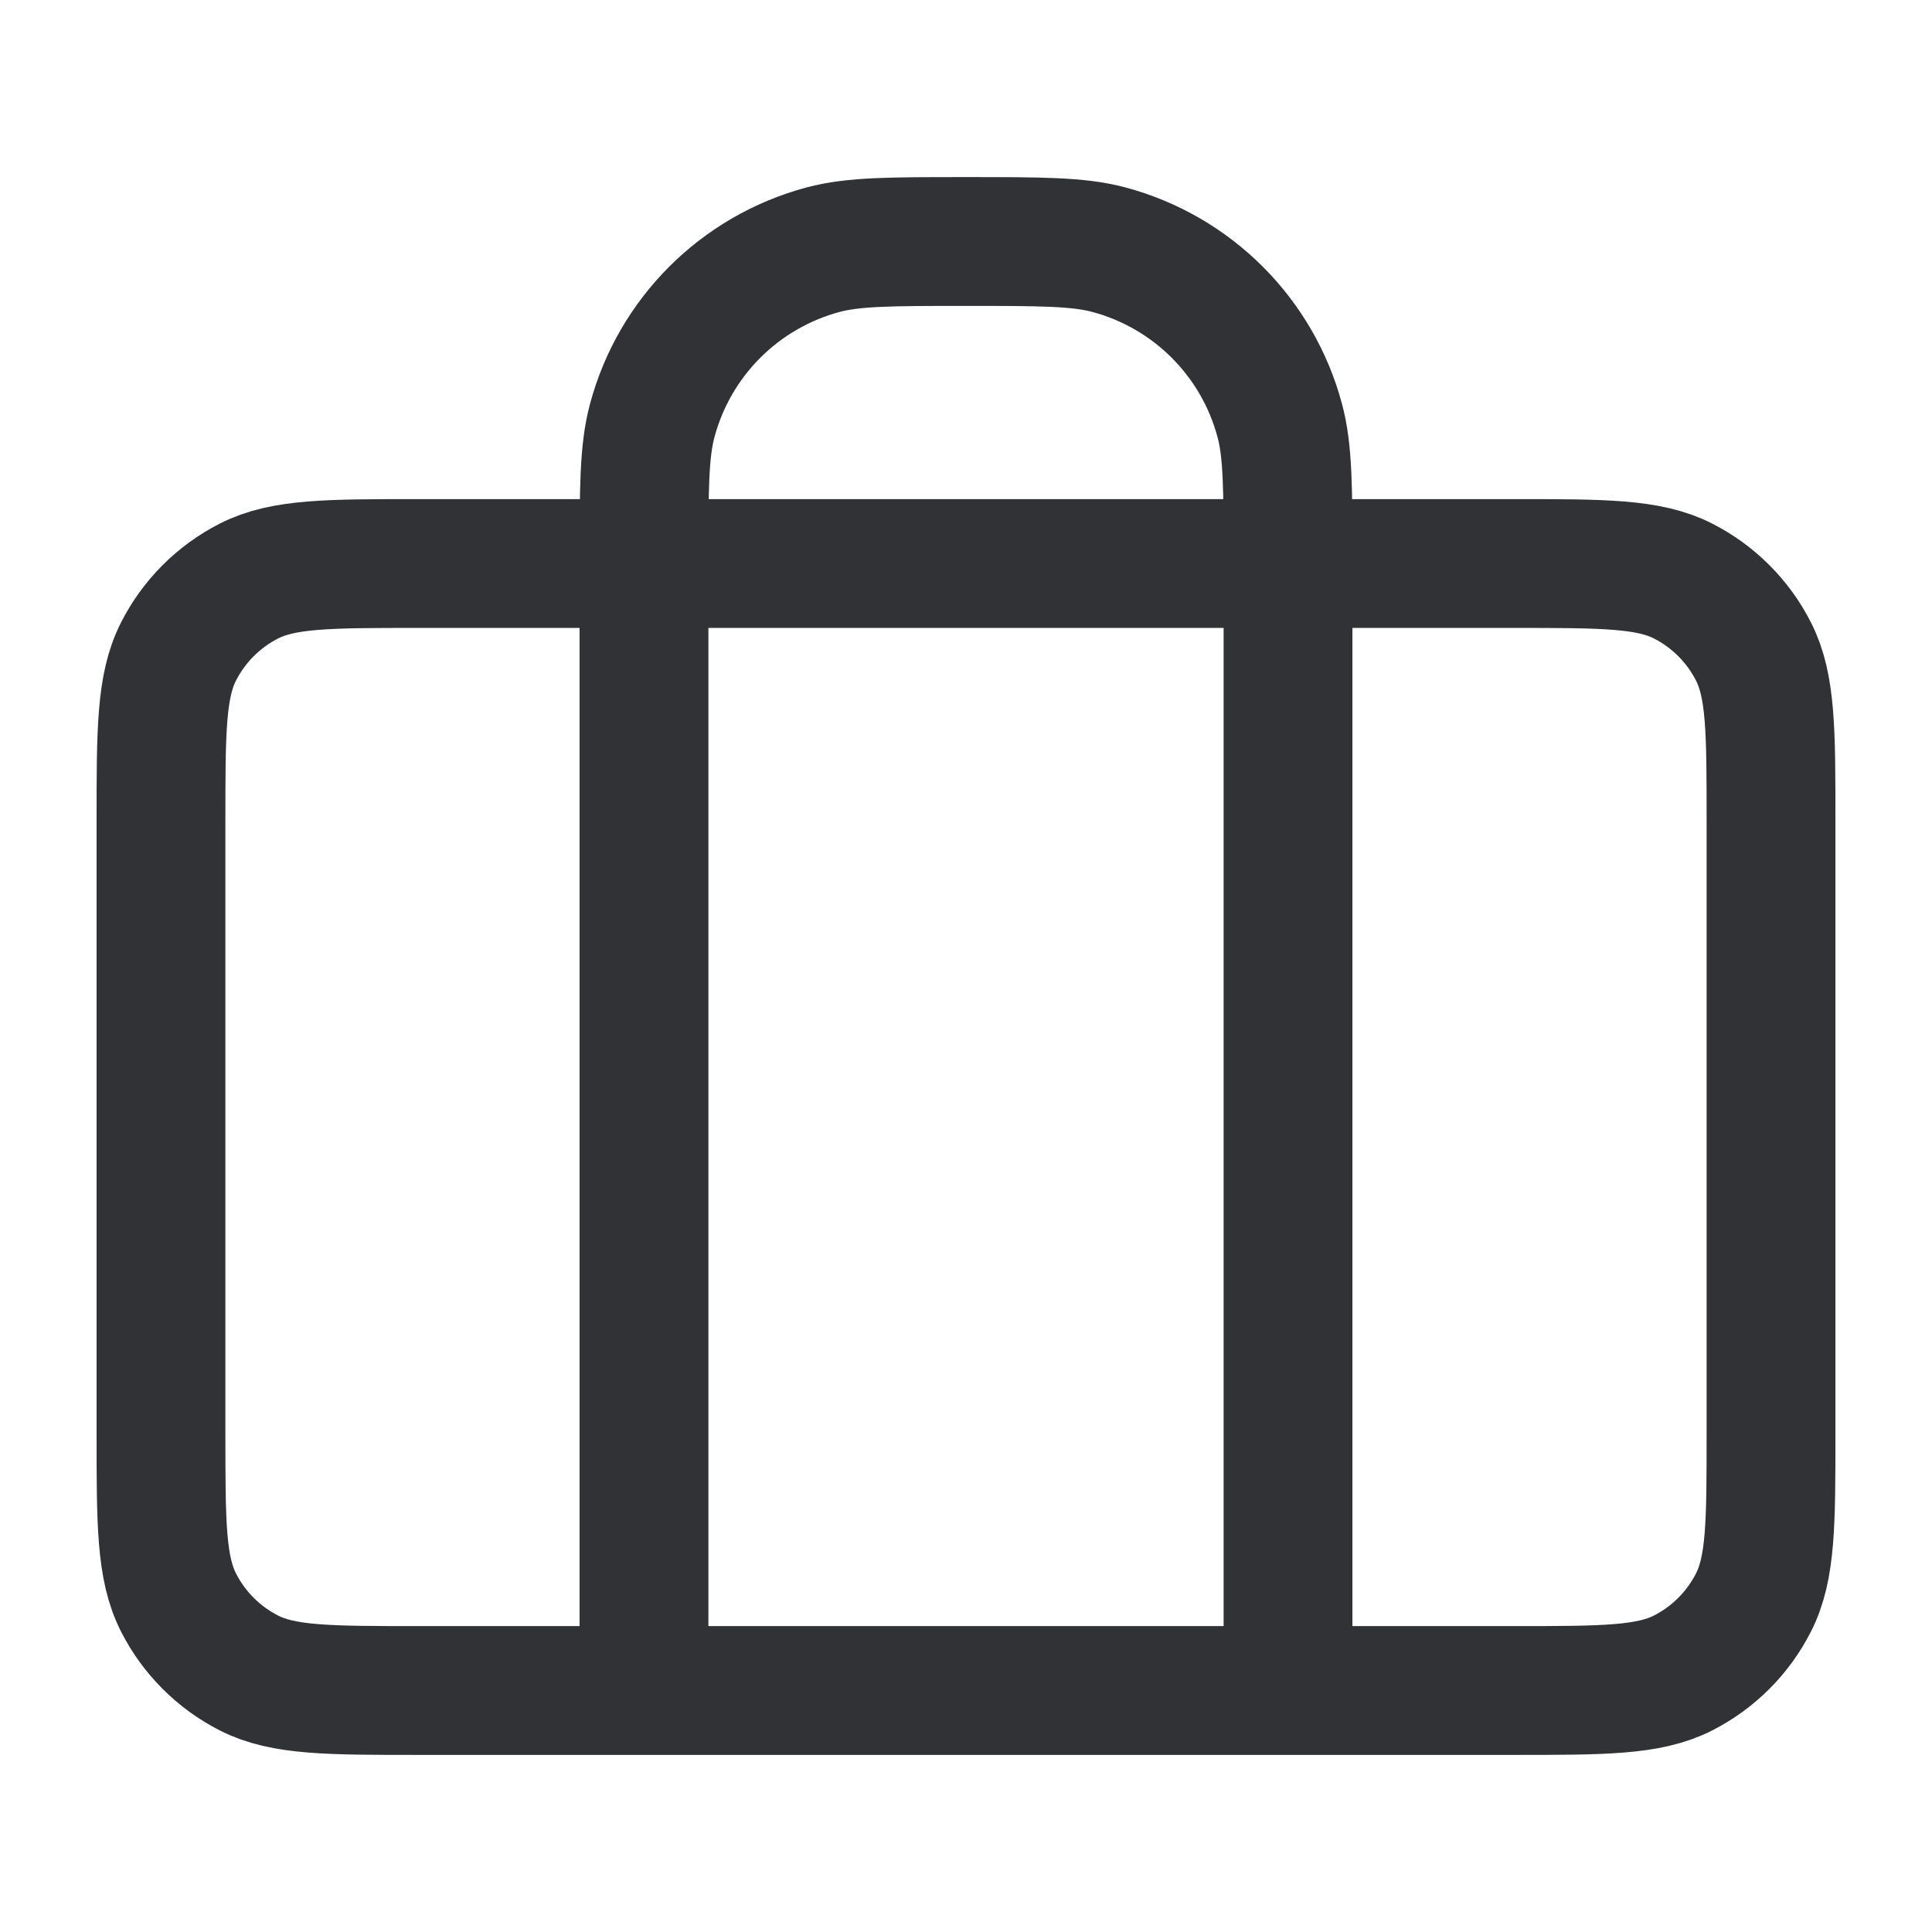 <svg width="40" height="40" viewBox="0 0 40 40" fill="none" xmlns="http://www.w3.org/2000/svg">
    <path d="M13.333 35V11.667C13.333 10.117 13.333 9.342 13.504 8.706C13.966 6.98 15.314 5.633 17.039 5.17C17.675 5 18.45 5 20 5C21.55 5 22.325 5 22.961 5.17C24.686 5.633 26.034 6.98 26.496 8.706C26.667 9.342 26.667 10.117 26.667 11.667V35M8.667 35H31.333C33.2 35 34.134 35 34.847 34.637C35.474 34.317 35.984 33.807 36.303 33.18C36.667 32.467 36.667 31.534 36.667 29.667V17C36.667 15.133 36.667 14.2 36.303 13.487C35.984 12.86 35.474 12.35 34.847 12.03C34.134 11.667 33.2 11.667 31.333 11.667H8.667C6.8 11.667 5.866 11.667 5.153 12.03C4.526 12.35 4.016 12.86 3.697 13.487C3.333 14.2 3.333 15.133 3.333 17V29.667C3.333 31.534 3.333 32.467 3.697 33.18C4.016 33.807 4.526 34.317 5.153 34.637C5.866 35 6.8 35 8.667 35Z" stroke="#313236" stroke-width="2.667" stroke-linecap="round" stroke-linejoin="round"/>
</svg>
